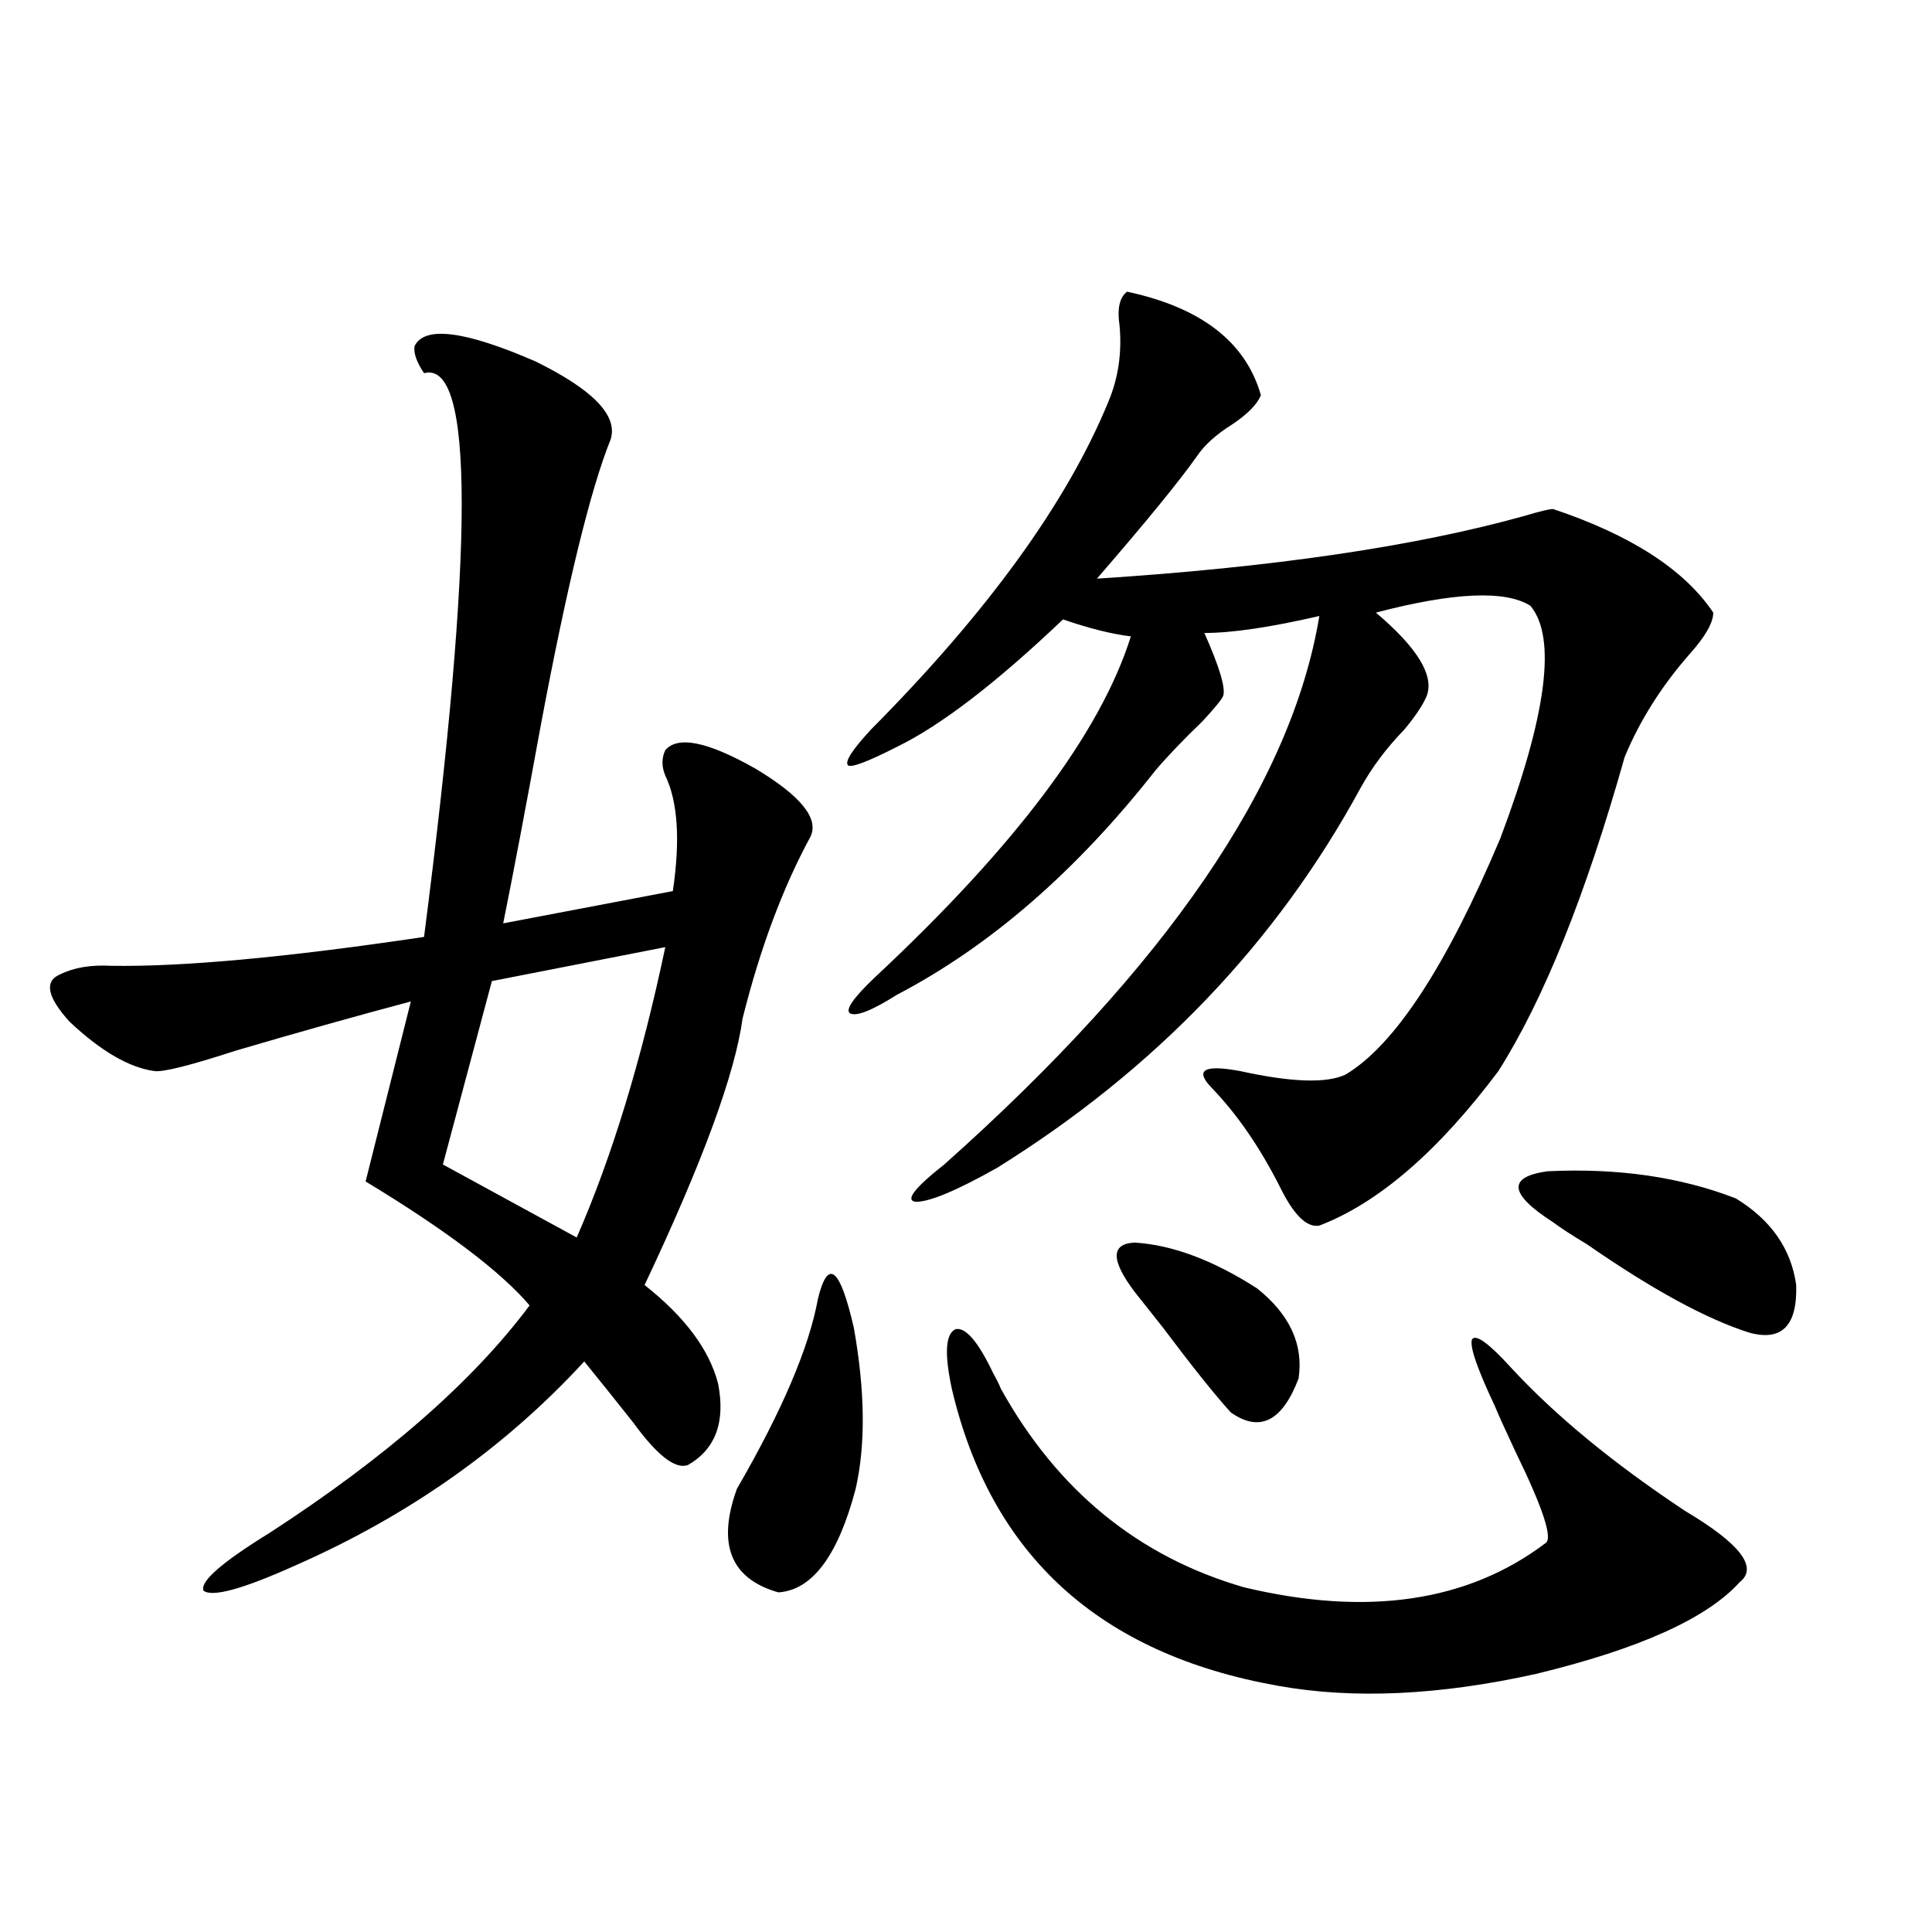<?xml version="1.0" encoding="utf-8"?>
<!-- Generator: Adobe Illustrator 16.0.0, SVG Export Plug-In . SVG Version: 6.00 Build 0)  -->
<!DOCTYPE svg PUBLIC "-//W3C//DTD SVG 1.1//EN" "http://www.w3.org/Graphics/SVG/1.1/DTD/svg11.dtd">
<svg version="1.1" id="图层_1" xmlns="http://www.w3.org/2000/svg" xmlns:xlink="http://www.w3.org/1999/xlink" x="0px" y="0px"
	 width="1000px" height="1000px" viewBox="0 0 1000 1000" enable-background="new 0 0 1000 1000" xml:space="preserve">
<path d="M214.605,179.098c5.198-10.547,26.005-7.91,62.437,7.91c29.908,14.653,42.926,28.125,39.023,40.43
	c-10.411,25.791-22.438,75.009-36.097,147.656c-7.805,42.778-14.313,77.055-19.512,102.832l87.803-16.699
	c3.902-26.367,2.592-46.28-3.902-59.766c-1.951-4.683-1.951-9.077,0-13.184c6.494-7.608,22.104-4.395,46.828,9.668
	c23.414,14.063,32.835,25.791,28.292,35.156c-14.313,26.367-26.021,57.719-35.121,94.043c-3.902,28.716-20.822,74.707-50.73,137.988
	c20.808,16.411,33.49,33.398,38.048,50.977c3.902,19.927-1.311,33.989-15.609,42.188c-6.509,2.348-15.944-4.971-28.292-21.973
	c-9.756-12.305-18.216-22.852-25.365-31.641c-40.975,44.536-90.729,79.692-149.264,105.469
	c-27.316,12.305-43.261,16.699-47.804,13.184c-1.951-4.683,9.42-14.639,34.146-29.883c60.486-39.249,105.363-78.511,134.63-117.773
	c-14.969-17.578-43.261-38.96-84.875-64.16l23.414-93.164c-28.627,7.622-58.871,16.123-90.729,25.488
	c-23.414,7.622-37.408,11.137-41.95,10.547c-13.018-1.758-27.652-10.245-43.901-25.488c-11.707-12.881-13.338-21.094-4.878-24.609
	c7.149-3.516,15.929-4.971,26.341-4.395c37.072,0.591,91.049-4.395,161.947-14.941c26.005-201.558,26.005-298.828,0-291.797
	C215.581,187.31,213.949,182.614,214.605,179.098z M344.357,490.231l-89.754,17.578l-25.365,94.922l69.266,37.793
	C316.706,598.927,331.995,548.829,344.357,490.231z M423.38,672.164c5.198-21.094,11.372-16.109,18.536,14.941
	c5.854,32.822,6.174,60.645,0.976,83.496c-9.115,34.58-22.438,52.446-39.999,53.613c-24.725-7.031-31.874-24.898-21.463-53.613
	C404.844,730.172,418.822,697.364,423.38,672.164z M583.376,150.973c38.368,8.212,61.462,26.079,69.267,53.613
	c-1.951,4.697-6.829,9.668-14.634,14.941c-8.46,5.273-14.634,10.849-18.536,16.699c-9.115,12.895-26.341,33.989-51.706,63.281
	c91.05-5.85,164.874-16.699,221.458-32.52c7.805-2.334,12.683-3.516,14.634-3.516c40.319,13.486,67.956,31.352,82.925,53.613
	c0,5.273-4.237,12.607-12.683,21.973c-14.313,16.411-25.365,33.989-33.17,52.734c-20.167,71.494-41.95,125.684-65.364,162.598
	c-31.219,41.611-62.117,68.266-92.681,79.98c-6.509,1.181-13.338-5.562-20.487-20.215c-10.411-20.503-22.118-37.491-35.121-50.977
	c-9.115-9.366-4.237-12.305,14.634-8.789c26.661,5.864,44.877,6.455,54.633,1.758c25.365-15.23,52.026-55.948,79.998-122.168
	c24.055-63.858,29.268-103.999,15.609-120.41c-13.018-8.198-39.679-7.031-79.998,3.516c21.463,18.169,30.243,32.52,26.341,43.066
	c-1.951,4.697-5.854,10.547-11.707,17.578c-9.115,9.38-16.585,19.336-22.438,29.883c-43.581,80.283-106.339,145.898-188.288,196.875
	c-20.822,11.728-34.801,17.578-41.95,17.578c-5.854-0.577-0.976-7.031,14.634-19.336
	c115.119-102.53,179.828-197.163,194.142-283.887c-25.365,5.864-45.212,8.789-59.511,8.789c7.805,17.578,11.052,28.427,9.756,32.52
	c-0.655,1.758-4.237,6.152-10.731,13.184c-9.756,9.38-17.896,17.88-24.39,25.488c-40.975,52.158-85.531,90.83-133.655,116.016
	c-13.018,8.212-21.143,11.426-24.39,9.668c-2.606-1.758,1.616-7.91,12.683-18.457c72.834-67.964,117.07-126.851,132.68-176.66
	c-9.756-1.167-21.463-4.092-35.121-8.789c-34.48,32.822-63.093,54.794-85.852,65.918c-14.969,7.622-23.414,10.849-25.365,9.668
	c-1.951-1.758,1.951-7.91,11.707-18.457c60.486-60.933,101.461-117.471,122.924-169.629c5.198-12.305,7.149-25.488,5.854-39.551
	C578.163,159.762,579.474,153.912,583.376,150.973z M492.646,718.746c-3.902-18.155-3.262-28.413,1.951-30.762
	c5.198-1.167,11.707,6.455,19.512,22.852c1.951,3.516,3.247,6.152,3.902,7.91c29.268,52.734,71.218,87.012,125.851,102.832
	c63.733,15.23,115.76,7.622,156.094-22.852c3.902-2.334-1.311-18.155-15.609-47.461c-5.213-11.124-8.78-19.034-10.731-23.73
	c-9.115-19.336-13.018-30.762-11.707-34.277c1.951-2.925,8.78,2.06,20.487,14.941c22.759,24.609,52.682,49.219,89.754,73.828
	c28.612,17.001,38.048,29.306,28.292,36.914c-16.92,18.745-52.041,34.566-105.363,47.461c-50.09,11.124-94.632,13.184-133.655,6.152
	C569.063,856.144,512.799,804.879,492.646,718.746z M587.278,668.649c-12.362-16.397-12.362-24.898,0-25.488
	c19.512,1.181,40.64,9.091,63.413,23.73c16.905,13.486,24.055,29.004,21.463,46.582c-8.46,22.275-20.167,28.125-35.121,17.578
	c-8.46-9.366-20.167-24.019-35.121-43.945C595.403,678.907,590.525,672.755,587.278,668.649z M803.858,632.614
	c-22.773-14.639-23.749-23.428-2.927-26.367c36.417-1.758,68.932,2.939,97.559,14.063c18.201,11.137,28.612,26.079,31.219,44.824
	c0.641,21.094-7.484,29.306-24.39,24.609c-22.118-7.031-50.09-22.261-83.9-45.703C813.614,639.356,807.761,635.552,803.858,632.614z
	"/>
</svg>
